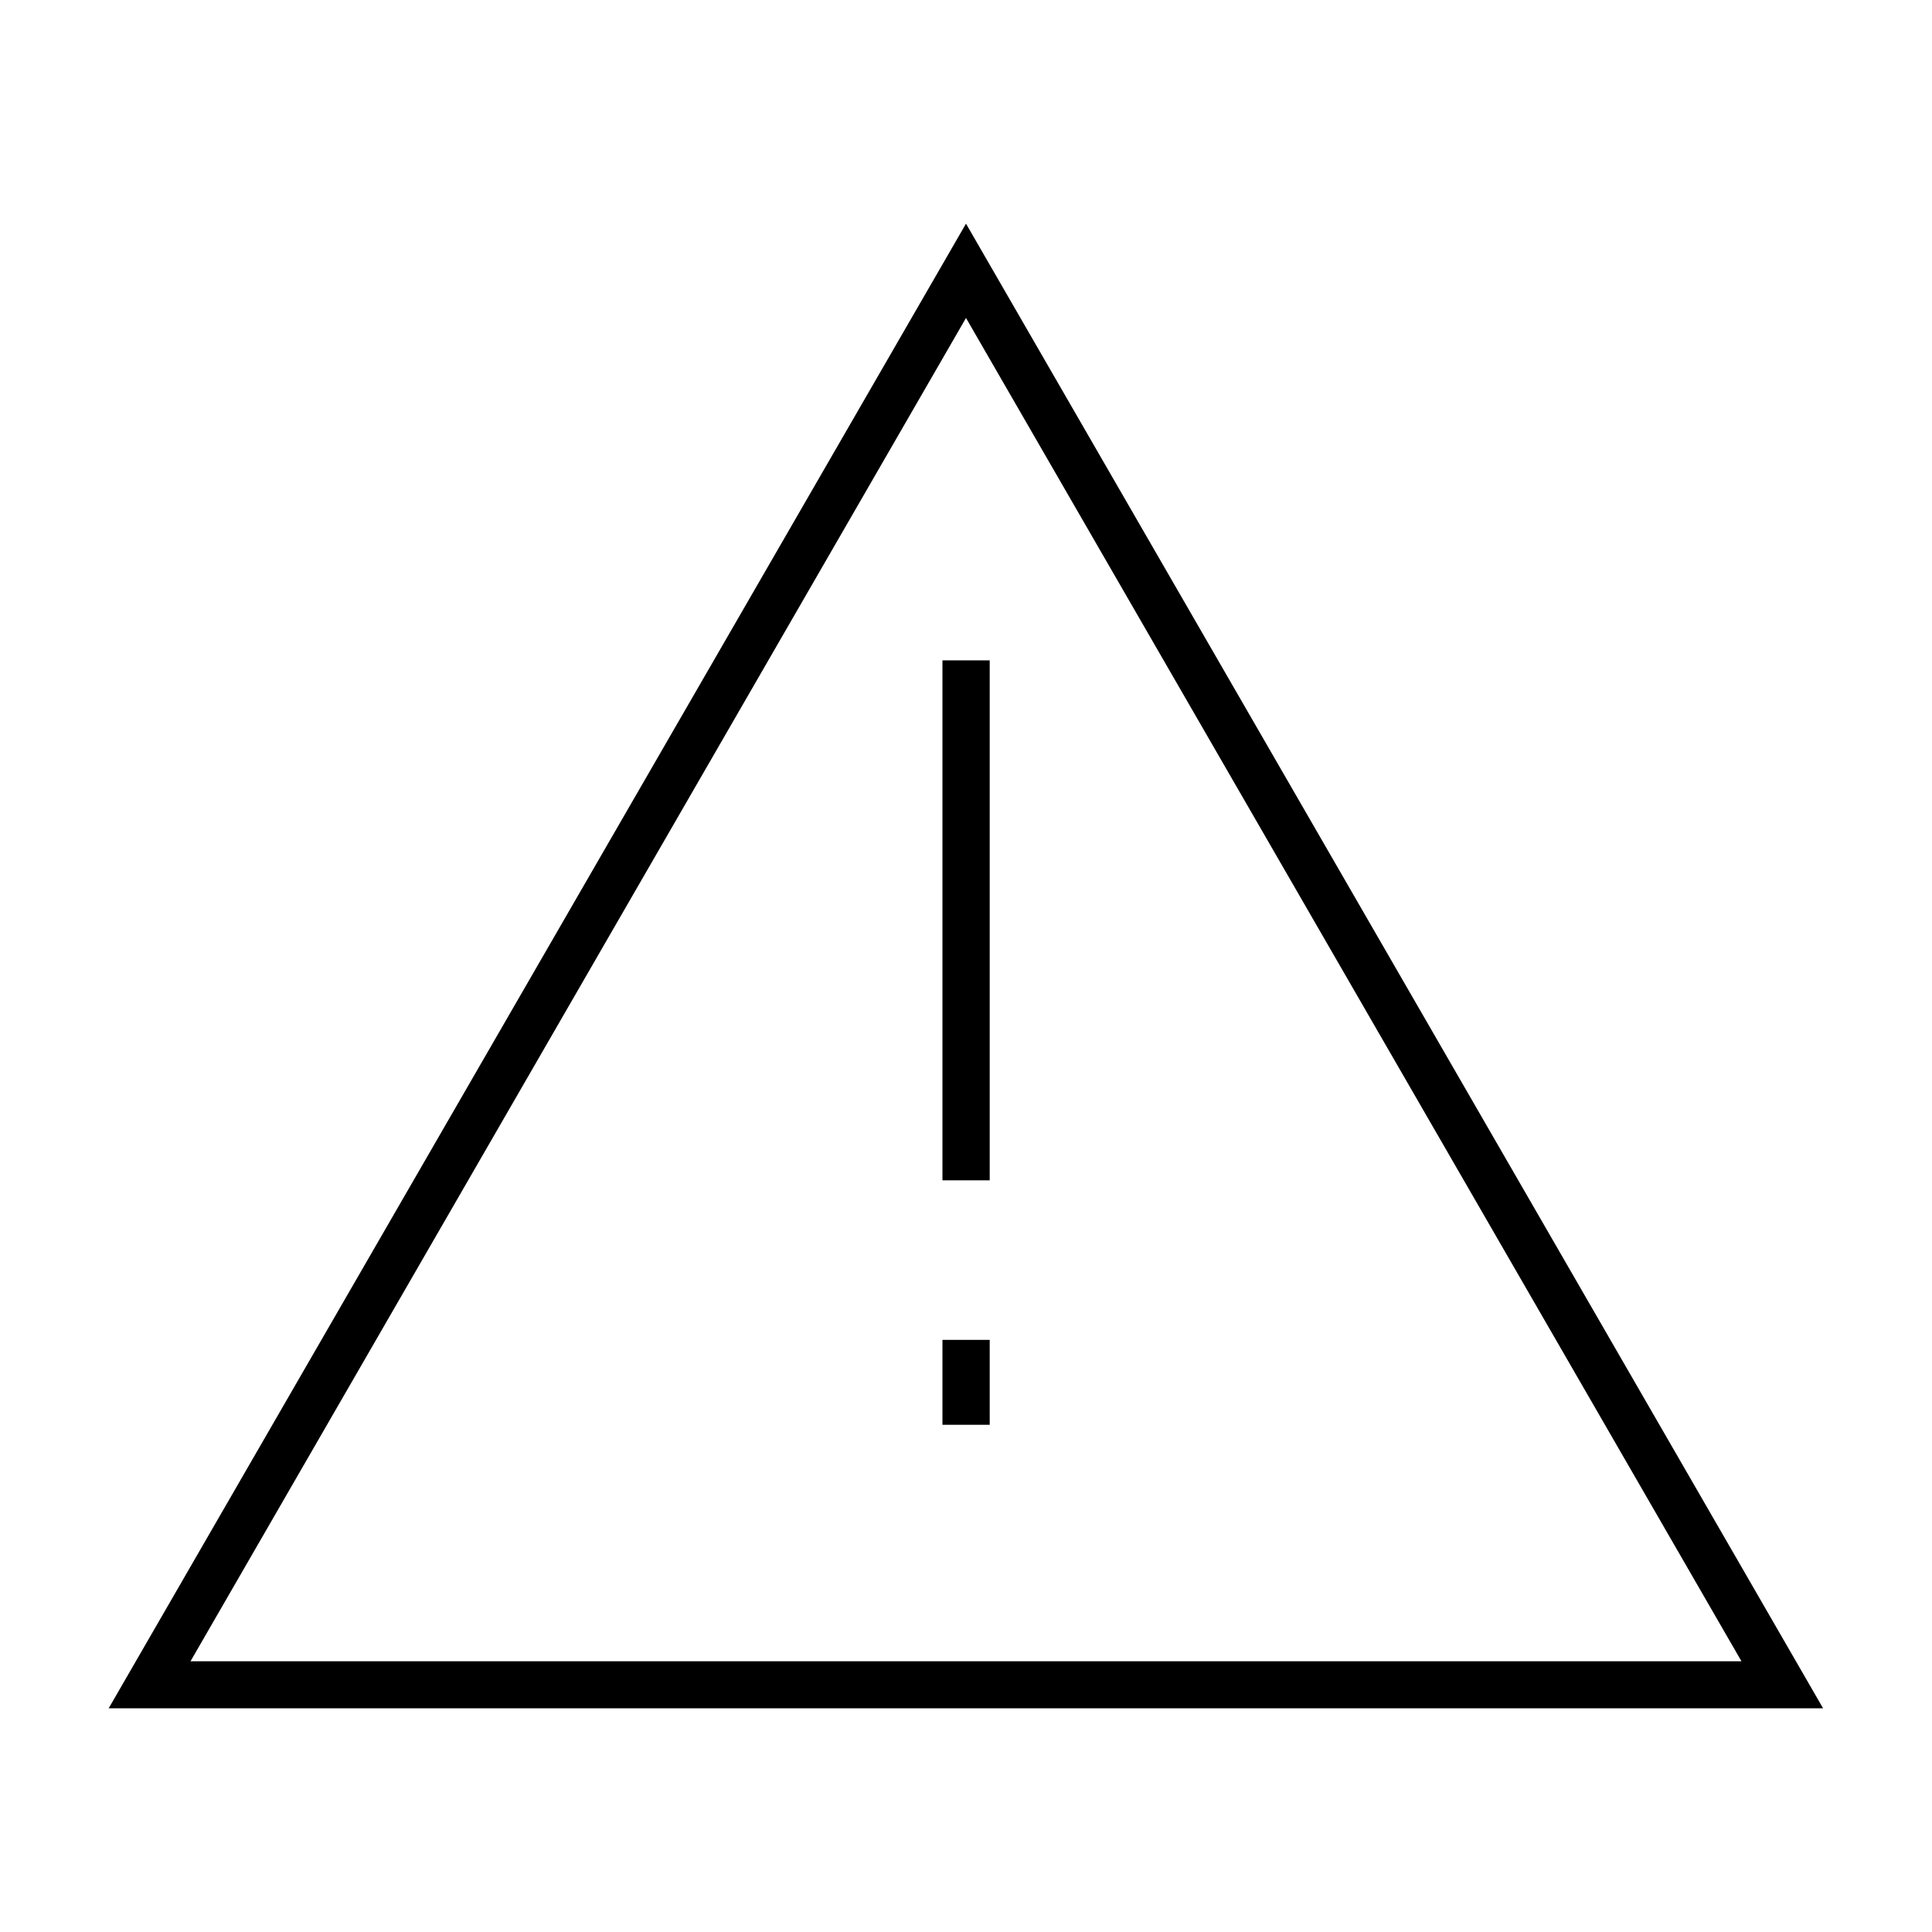 <?xml version="1.0" encoding="UTF-8"?>
<!-- Uploaded to: ICON Repo, www.iconrepo.com, Generator: ICON Repo Mixer Tools -->
<svg fill="#000000" width="800px" height="800px" version="1.1" viewBox="144 144 512 512" xmlns="http://www.w3.org/2000/svg">
 <g>
  <path d="m393.76 319h12.523v137.8h-12.523z"/>
  <path d="m393.76 499.08h12.523v22.504h-12.523z"/>
  <path d="m400 203.27-227.2 393.45h454.34zm0 24.996 205.5 355.98h-411.01z"/>
 </g>
</svg>